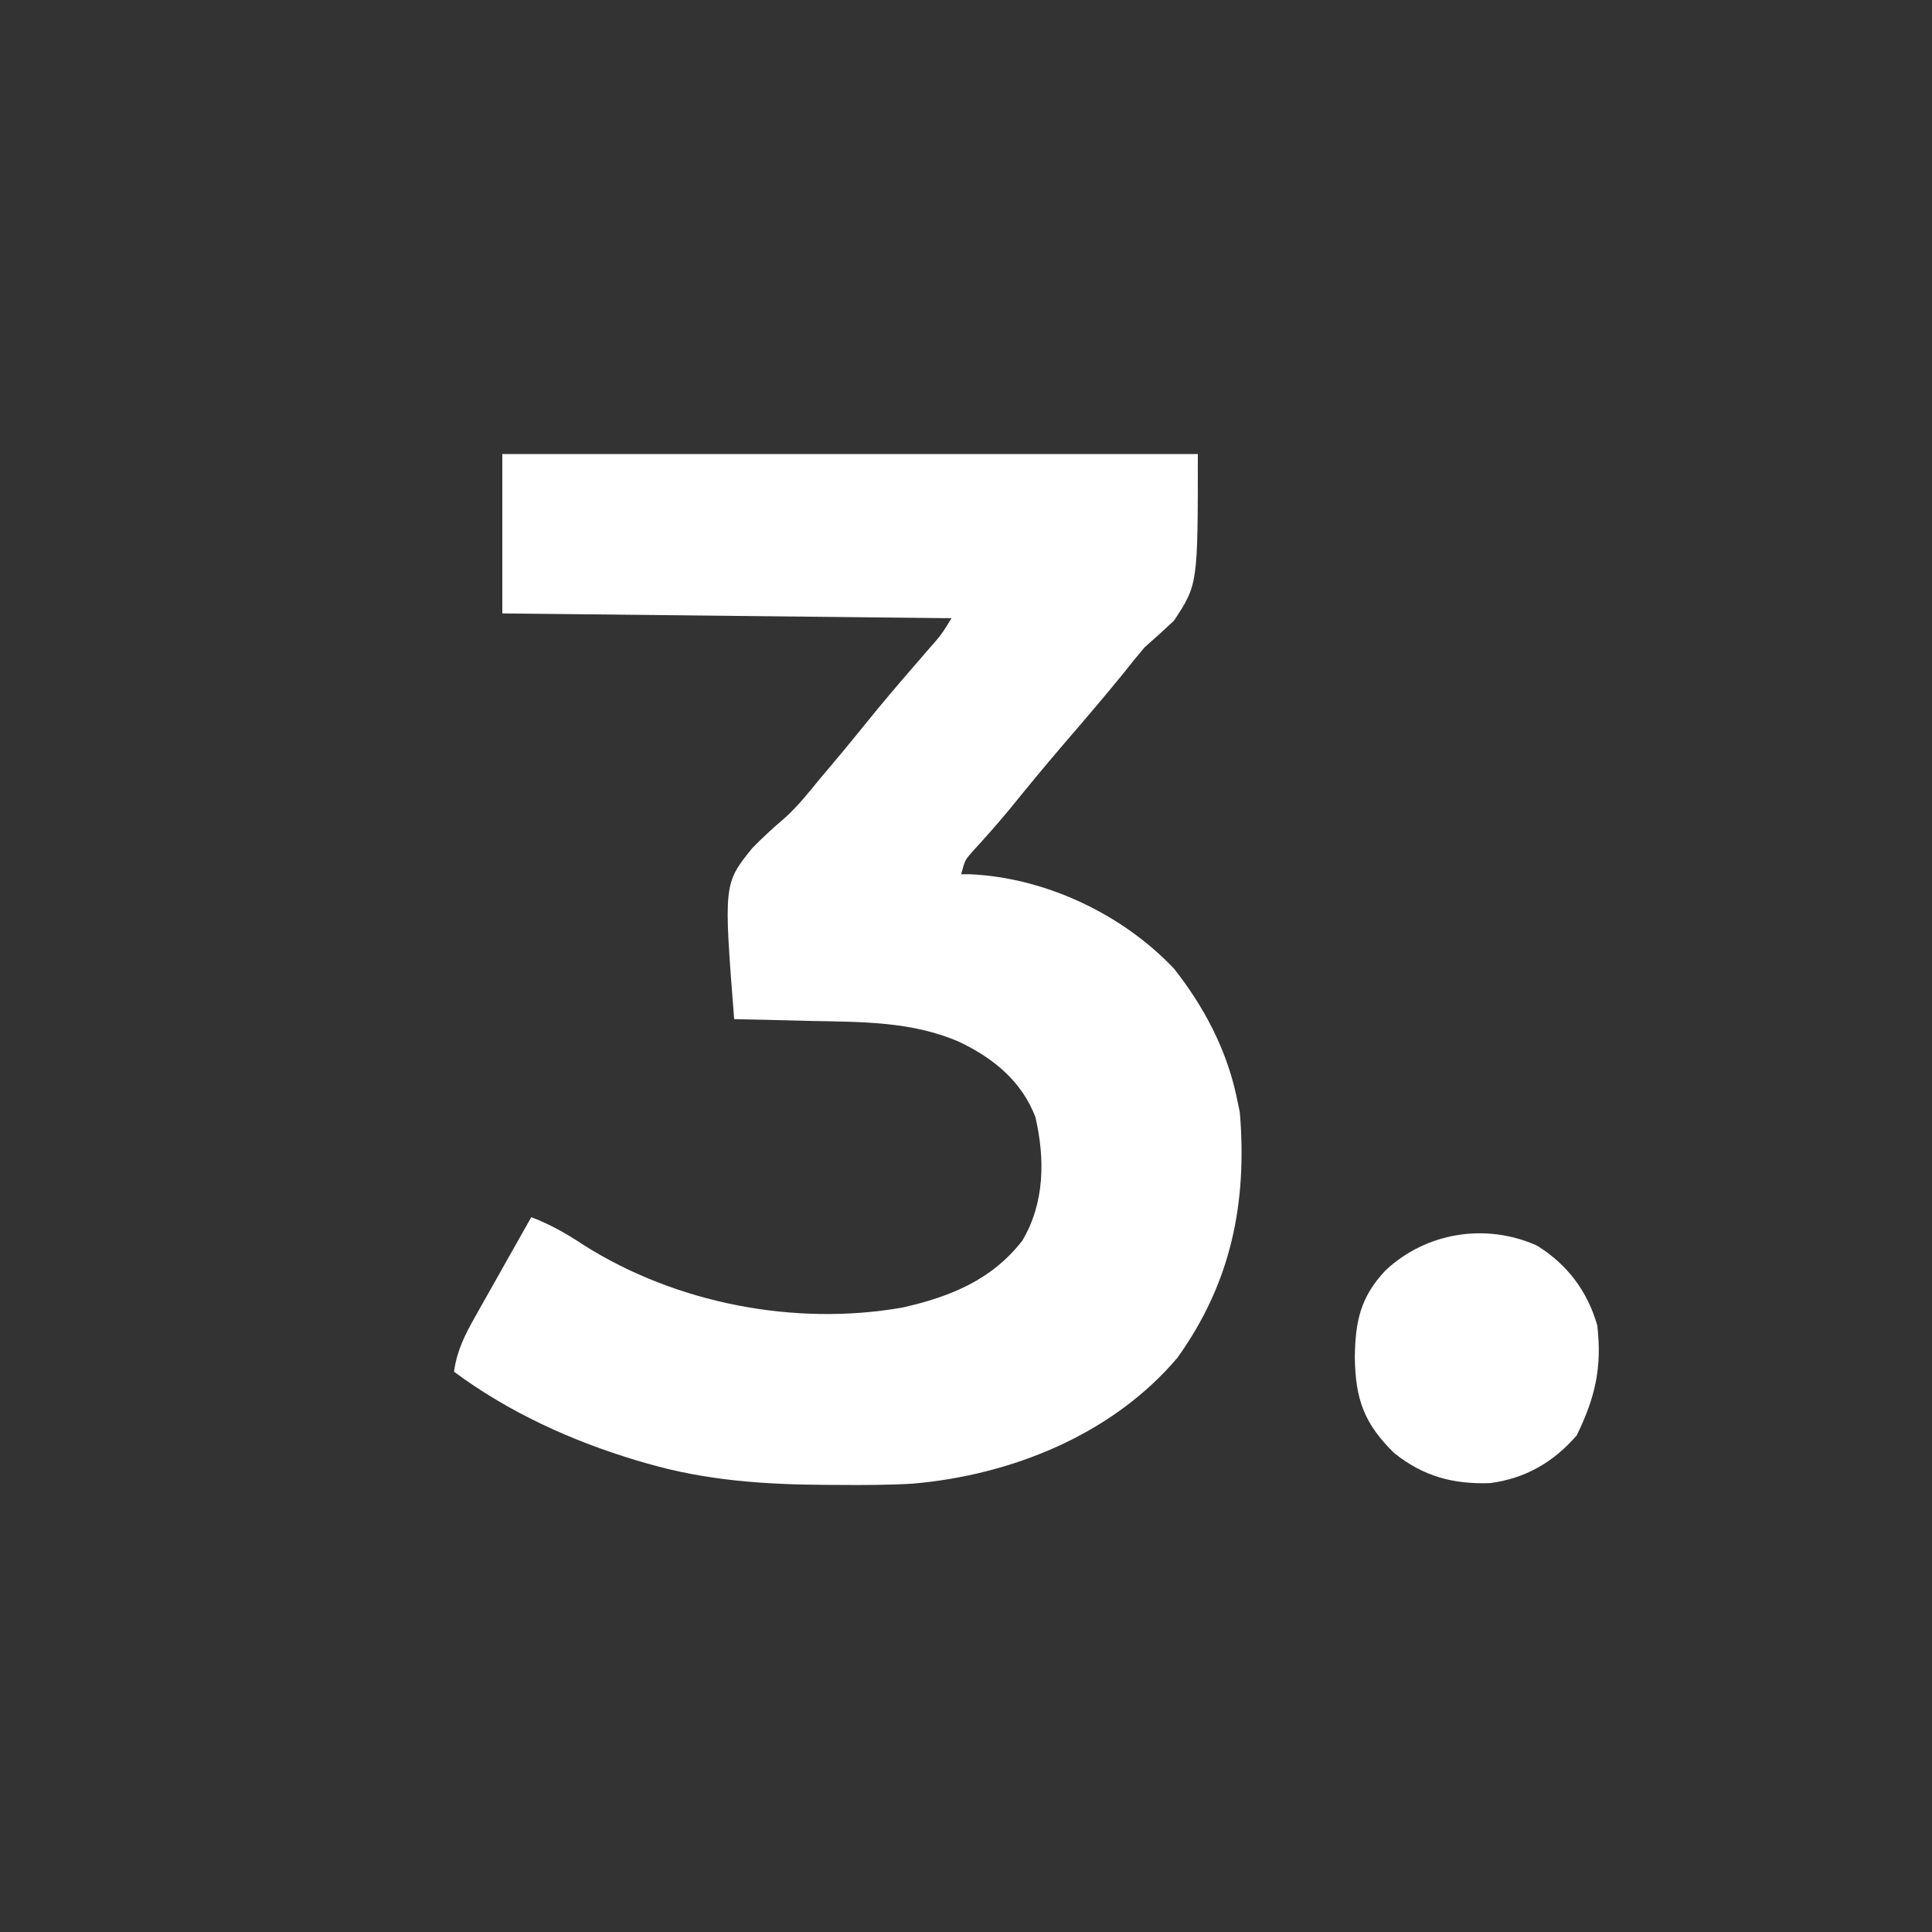 <svg xmlns="http://www.w3.org/2000/svg" width="400" height="400"><rect width="100%" height="100%" fill="#333333" stroke="none"/><path d="M0 0 C47.52 0 95.04 0 144 0 C144 27 144 27 139.062 34.5 C137.074 36.369 135.055 38.205 133 40 C131.483 41.781 130.002 43.593 128.562 45.438 C124.609 50.297 120.542 55.05 116.453 59.795 C112.57 64.309 108.79 68.897 105.043 73.523 C102.552 76.543 99.955 79.456 97.312 82.344 C95.784 84.079 95.784 84.079 95 87 C95.608 87.003 96.217 87.005 96.844 87.008 C112.412 87.695 128.411 95.263 139.086 106.574 C145.224 114.354 149.945 123.275 152 133 C152.227 134.072 152.454 135.145 152.688 136.25 C154.263 155.16 150.854 171.662 139.746 187.141 C126.269 203.038 105.373 211.427 84.891 213.181 C79.72 213.474 74.553 213.48 69.375 213.438 C68.588 213.434 67.802 213.431 66.991 213.428 C54.331 213.356 42.225 212.54 30 209 C29.258 208.786 28.517 208.571 27.753 208.351 C14.27 204.293 1.323 198.398 -10 190 C-9.398 185.624 -7.782 182.437 -5.621 178.605 C-5.29 178.013 -4.958 177.421 -4.616 176.811 C-3.563 174.933 -2.501 173.06 -1.438 171.188 C-0.719 169.91 -0.001 168.632 0.717 167.354 C2.471 164.232 4.233 161.115 6 158 C9.984 159.527 13.25 161.391 16.812 163.75 C35.913 175.871 60.555 180.627 82.82 176.719 C92.687 174.489 101.302 171.051 107.668 162.852 C112.286 155.064 112.383 145.97 110.371 137.285 C107.529 129.829 101.63 125.048 94.562 121.688 C84.753 117.445 74.41 117.59 63.938 117.375 C62.389 117.337 60.84 117.298 59.291 117.258 C55.528 117.163 51.764 117.078 48 117 C45.813 88.973 45.813 88.973 51.734 81.613 C53.848 79.453 56.033 77.425 58.341 75.474 C61.103 73.02 63.358 70.169 65.688 67.312 C66.597 66.233 67.509 65.155 68.422 64.078 C71.521 60.392 74.553 56.651 77.59 52.914 C81.031 48.753 84.56 44.668 88.103 40.594 C90.84 37.498 90.84 37.498 93 34 C62.31 33.67 31.62 33.34 0 33 C0 22.11 0 11.22 0 0 Z " fill="#FFFFFF" transform="translate(104,94)"></path><path d="M0 0 C6.277 3.918 10.409 9.383 12.465 16.484 C13.501 25.186 12.044 31.484 8.215 39.297 C3.414 44.836 -2.417 48.219 -9.723 49.172 C-17.357 49.441 -23.619 47.751 -29.598 42.922 C-35.797 36.848 -37.595 31.829 -37.723 23.109 C-37.613 15.596 -36.55 10.656 -31.387 5.152 C-23.035 -2.703 -10.684 -4.788 0 0 Z " fill="#FFFFFF" transform="translate(318.223,257.891)"></path></svg>